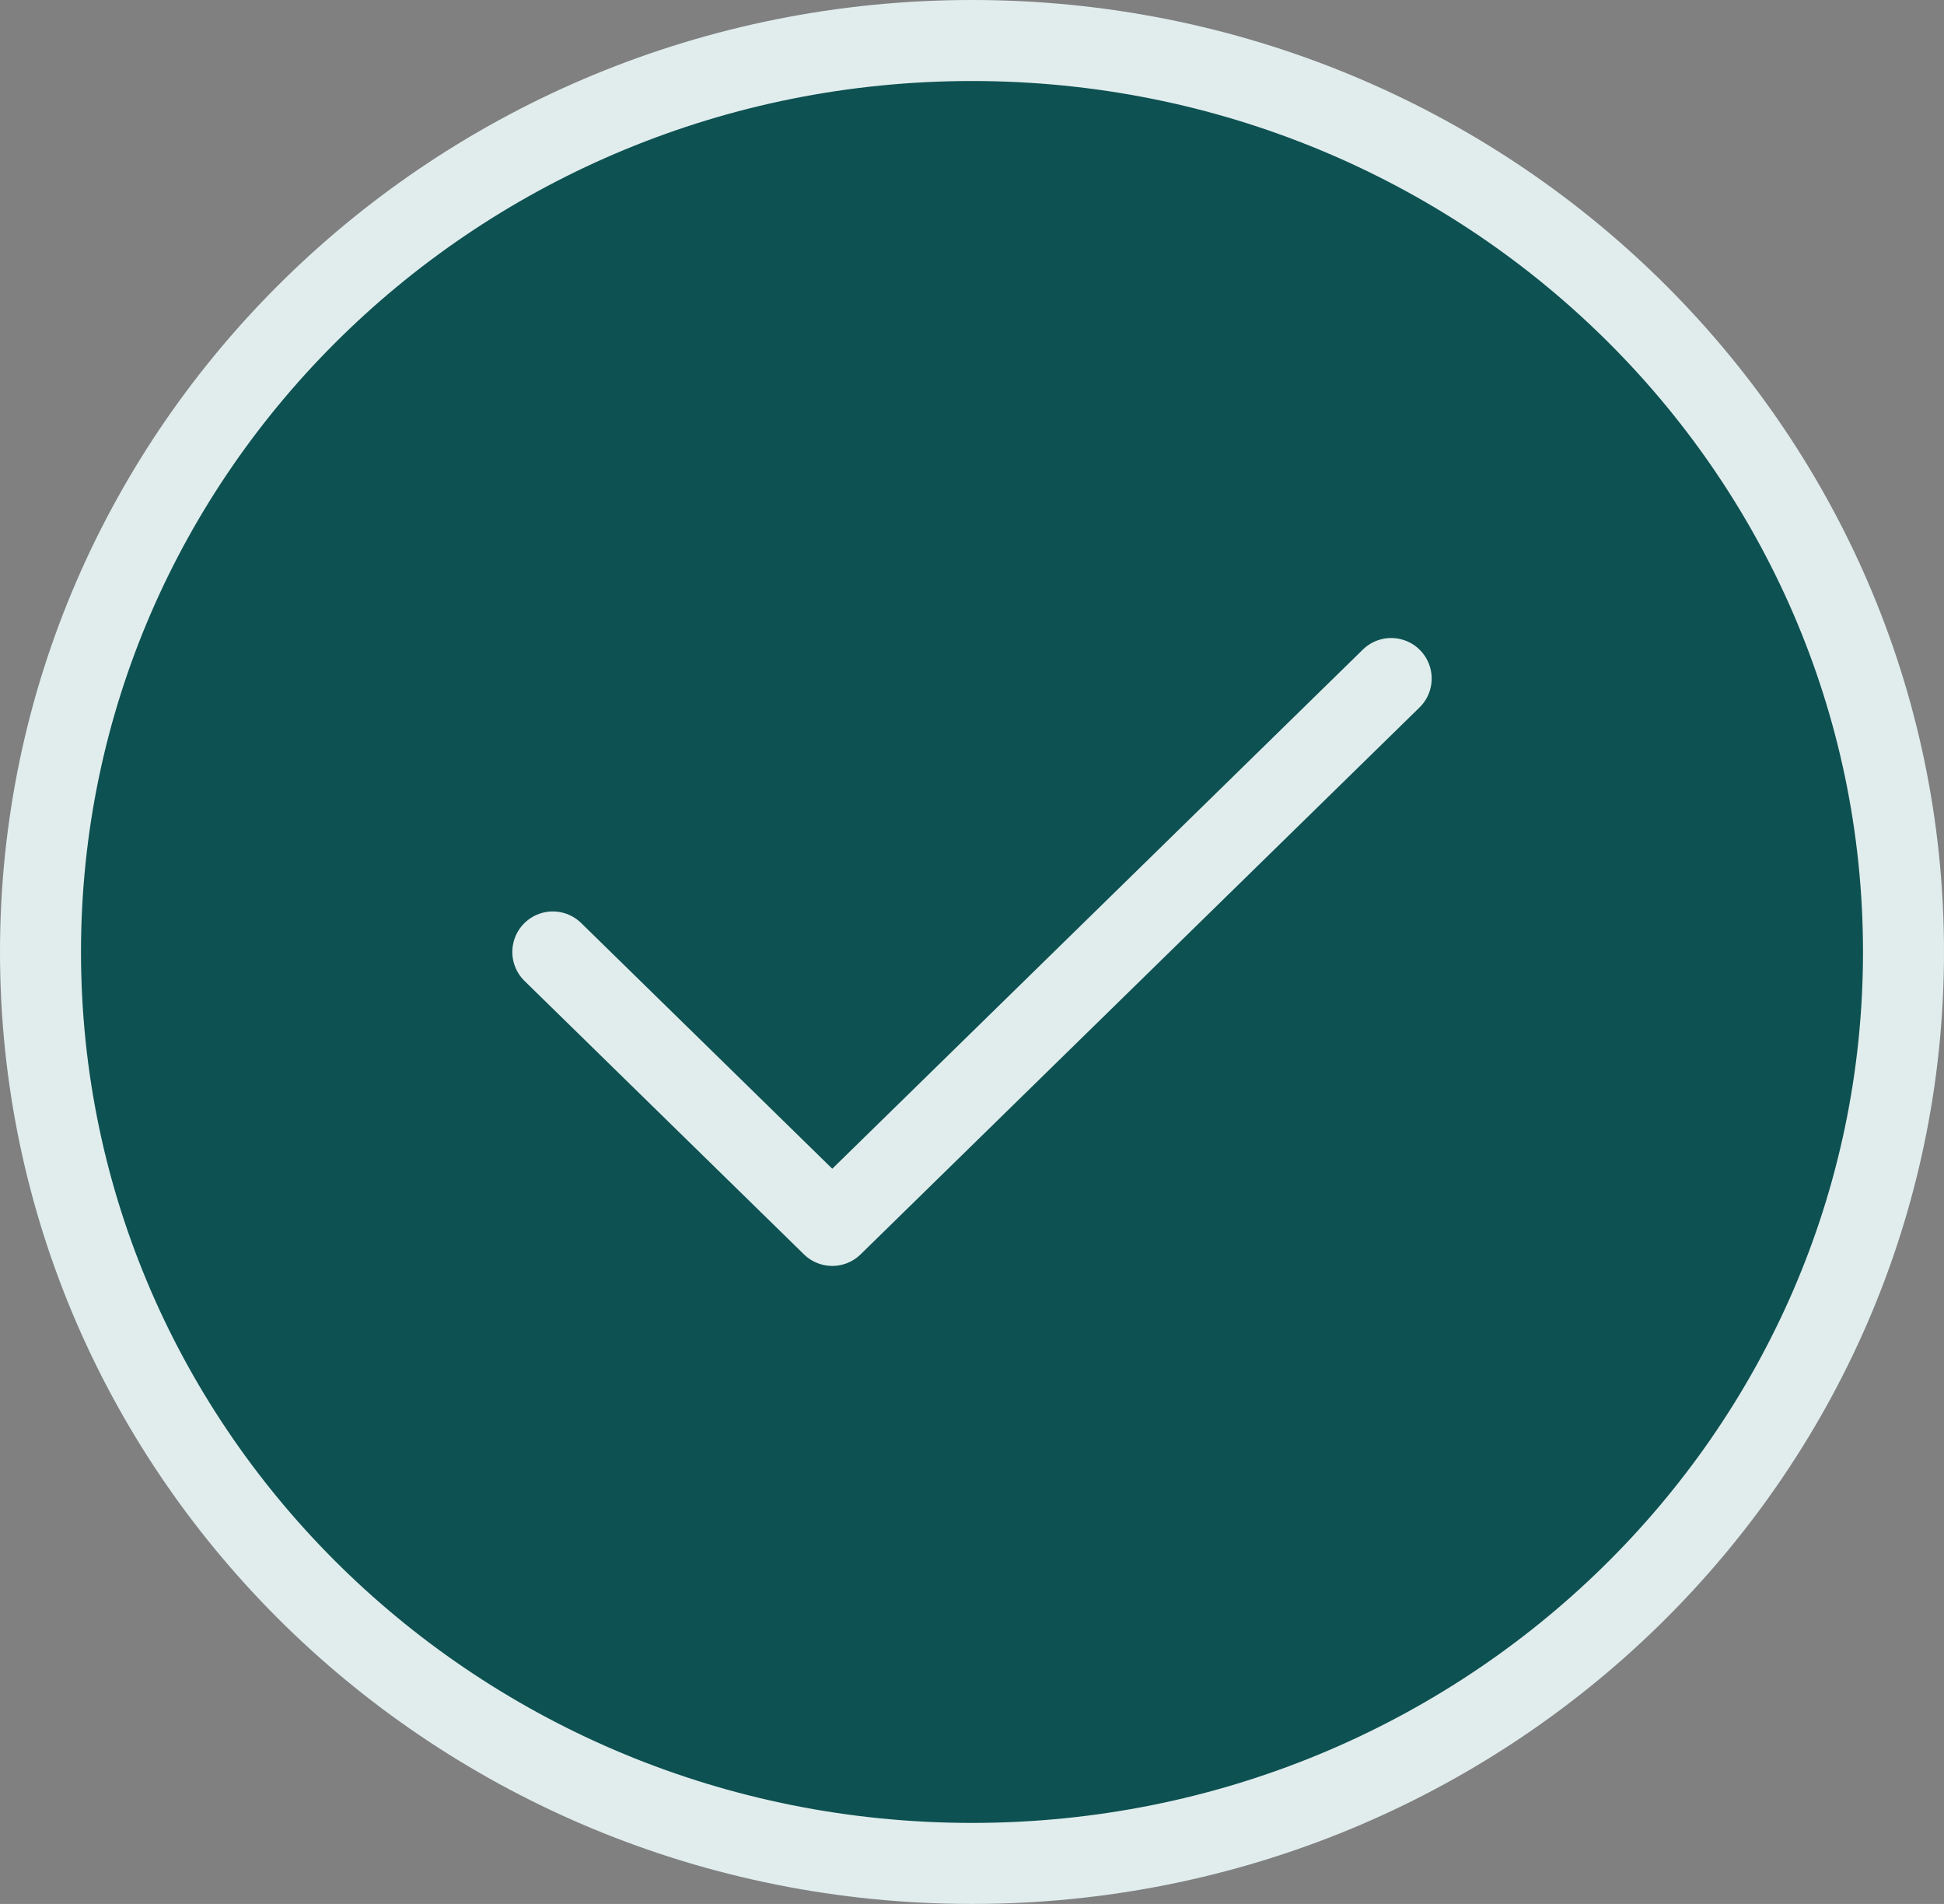 <svg width="48" height="47" viewBox="0 0 48 47" fill="none" xmlns="http://www.w3.org/2000/svg">
<rect x="0" y="0" width="48" height="47" fill="#808080" stroke="none"/>
<path d="M24 46C36.703 46 47 35.926 47 23.5C47 11.074 36.703 1 24 1C11.297 1 1 11.074 1 23.5C1 35.926 11.297 46 24 46Z" fill="#0E5152"/>
<path d="M13.65 23.5L20.55 30.25L34.35 16.75M47 23.5C47 35.926 36.703 46 24 46C11.297 46 1 35.926 1 23.5C1 11.074 11.297 1 24 1C36.703 1 47 11.074 47 23.5Z" stroke="#E1EDED" stroke-width="2" stroke-linecap="round" stroke-linejoin="round"/>
</svg>
